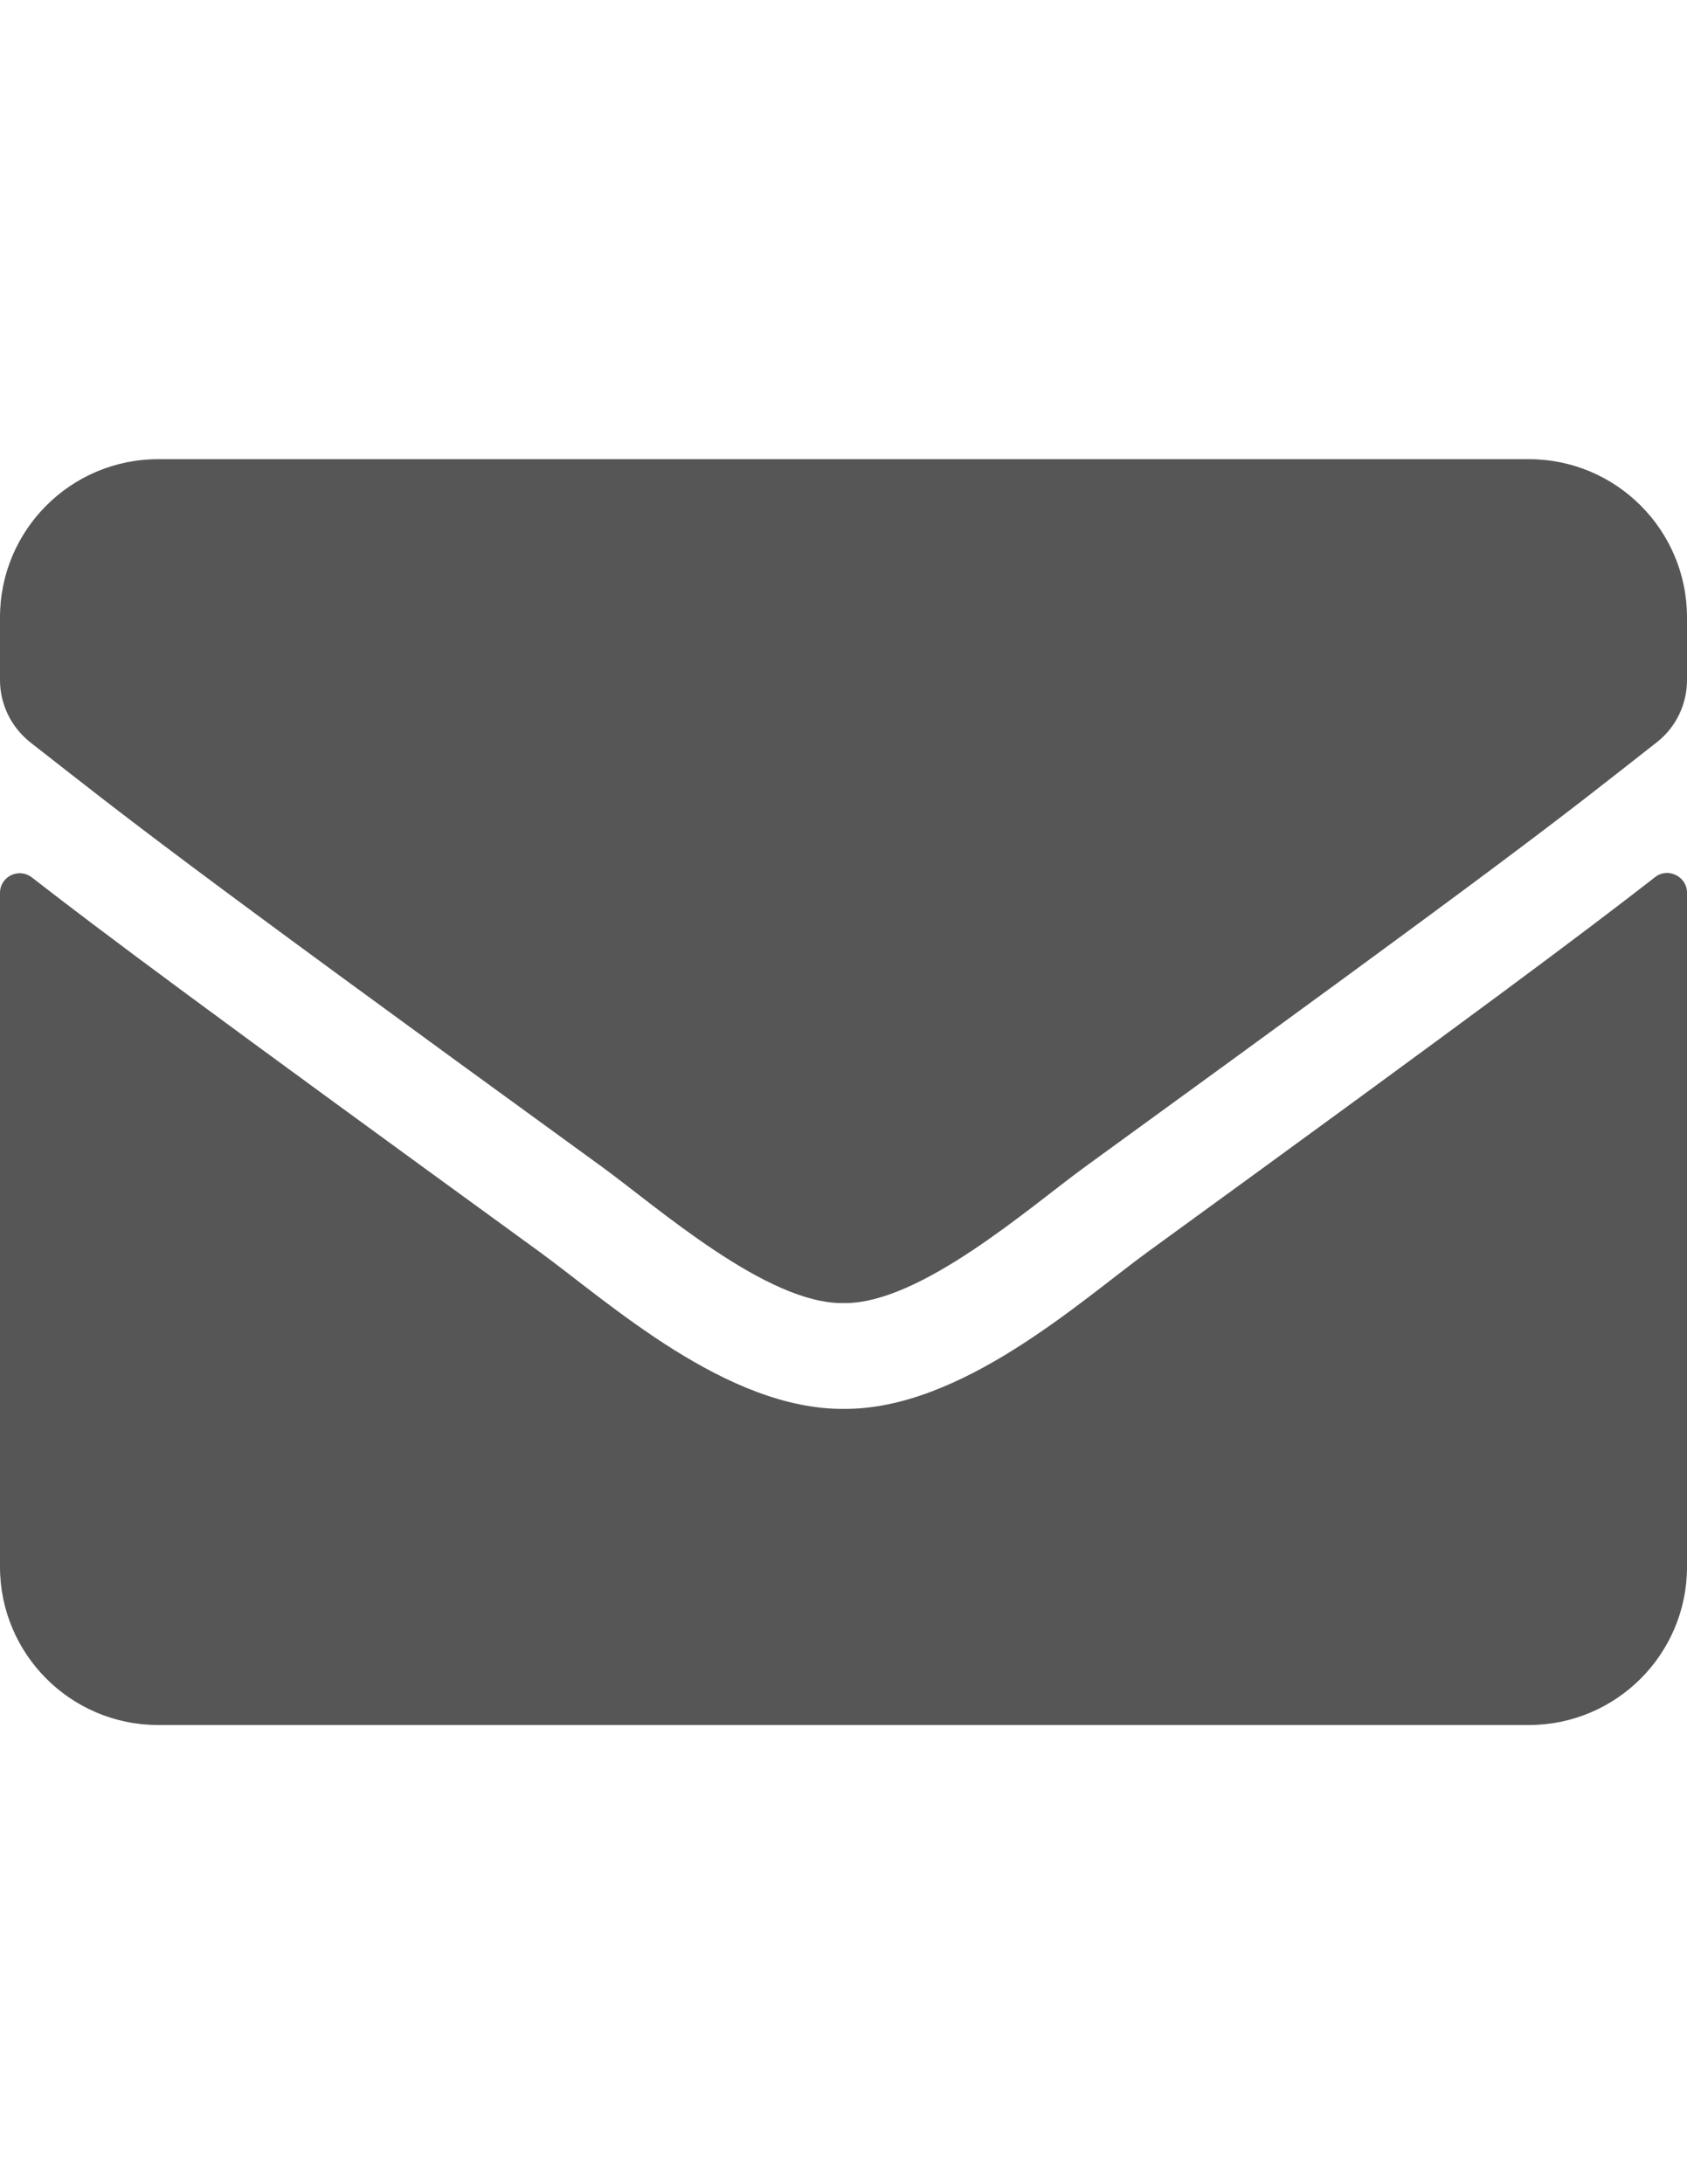 <?xml version="1.0" encoding="utf-8"?>
<!-- Generator: Adobe Illustrator 15.0.0, SVG Export Plug-In . SVG Version: 6.00 Build 0)  -->
<!DOCTYPE svg PUBLIC "-//W3C//DTD SVG 1.1//EN" "http://www.w3.org/Graphics/SVG/1.1/DTD/svg11.dtd">
<svg version="1.1" id="Ebene_1" xmlns="http://www.w3.org/2000/svg" xmlns:xlink="http://www.w3.org/1999/xlink" x="0px" y="0px"
	 width="612px" height="792px" viewBox="0 0 612 792" enable-background="new 0 0 612 792" xml:space="preserve">
<path fill="#575656" d="M600.406,318.065c4.661-3.705,11.596-0.238,11.596,5.618v244.44c0,31.677-25.699,57.375-57.375,57.375
	H57.375C25.699,625.5,0,599.801,0,568.125V323.803c0-5.978,6.813-9.324,11.596-5.618C38.369,338.983,73.87,365.4,195.792,453.972
	c25.222,18.408,67.774,57.137,110.208,56.896c42.672,0.358,86.063-39.206,110.327-56.896
	C538.25,365.4,573.631,338.864,600.406,318.065z M306,472.5c27.73,0.479,67.654-34.902,87.735-49.485
	c158.618-115.109,170.69-125.149,207.269-153.837c6.933-5.379,10.996-13.746,10.996-22.592v-22.711
	c0-31.676-25.698-57.375-57.375-57.375H57.375C25.699,166.5,0,192.199,0,223.875v22.711c0,8.846,4.063,17.093,10.997,22.592
	c36.576,28.566,48.648,38.728,207.268,153.837C238.345,437.597,278.269,472.978,306,472.5z"/>
</svg>
